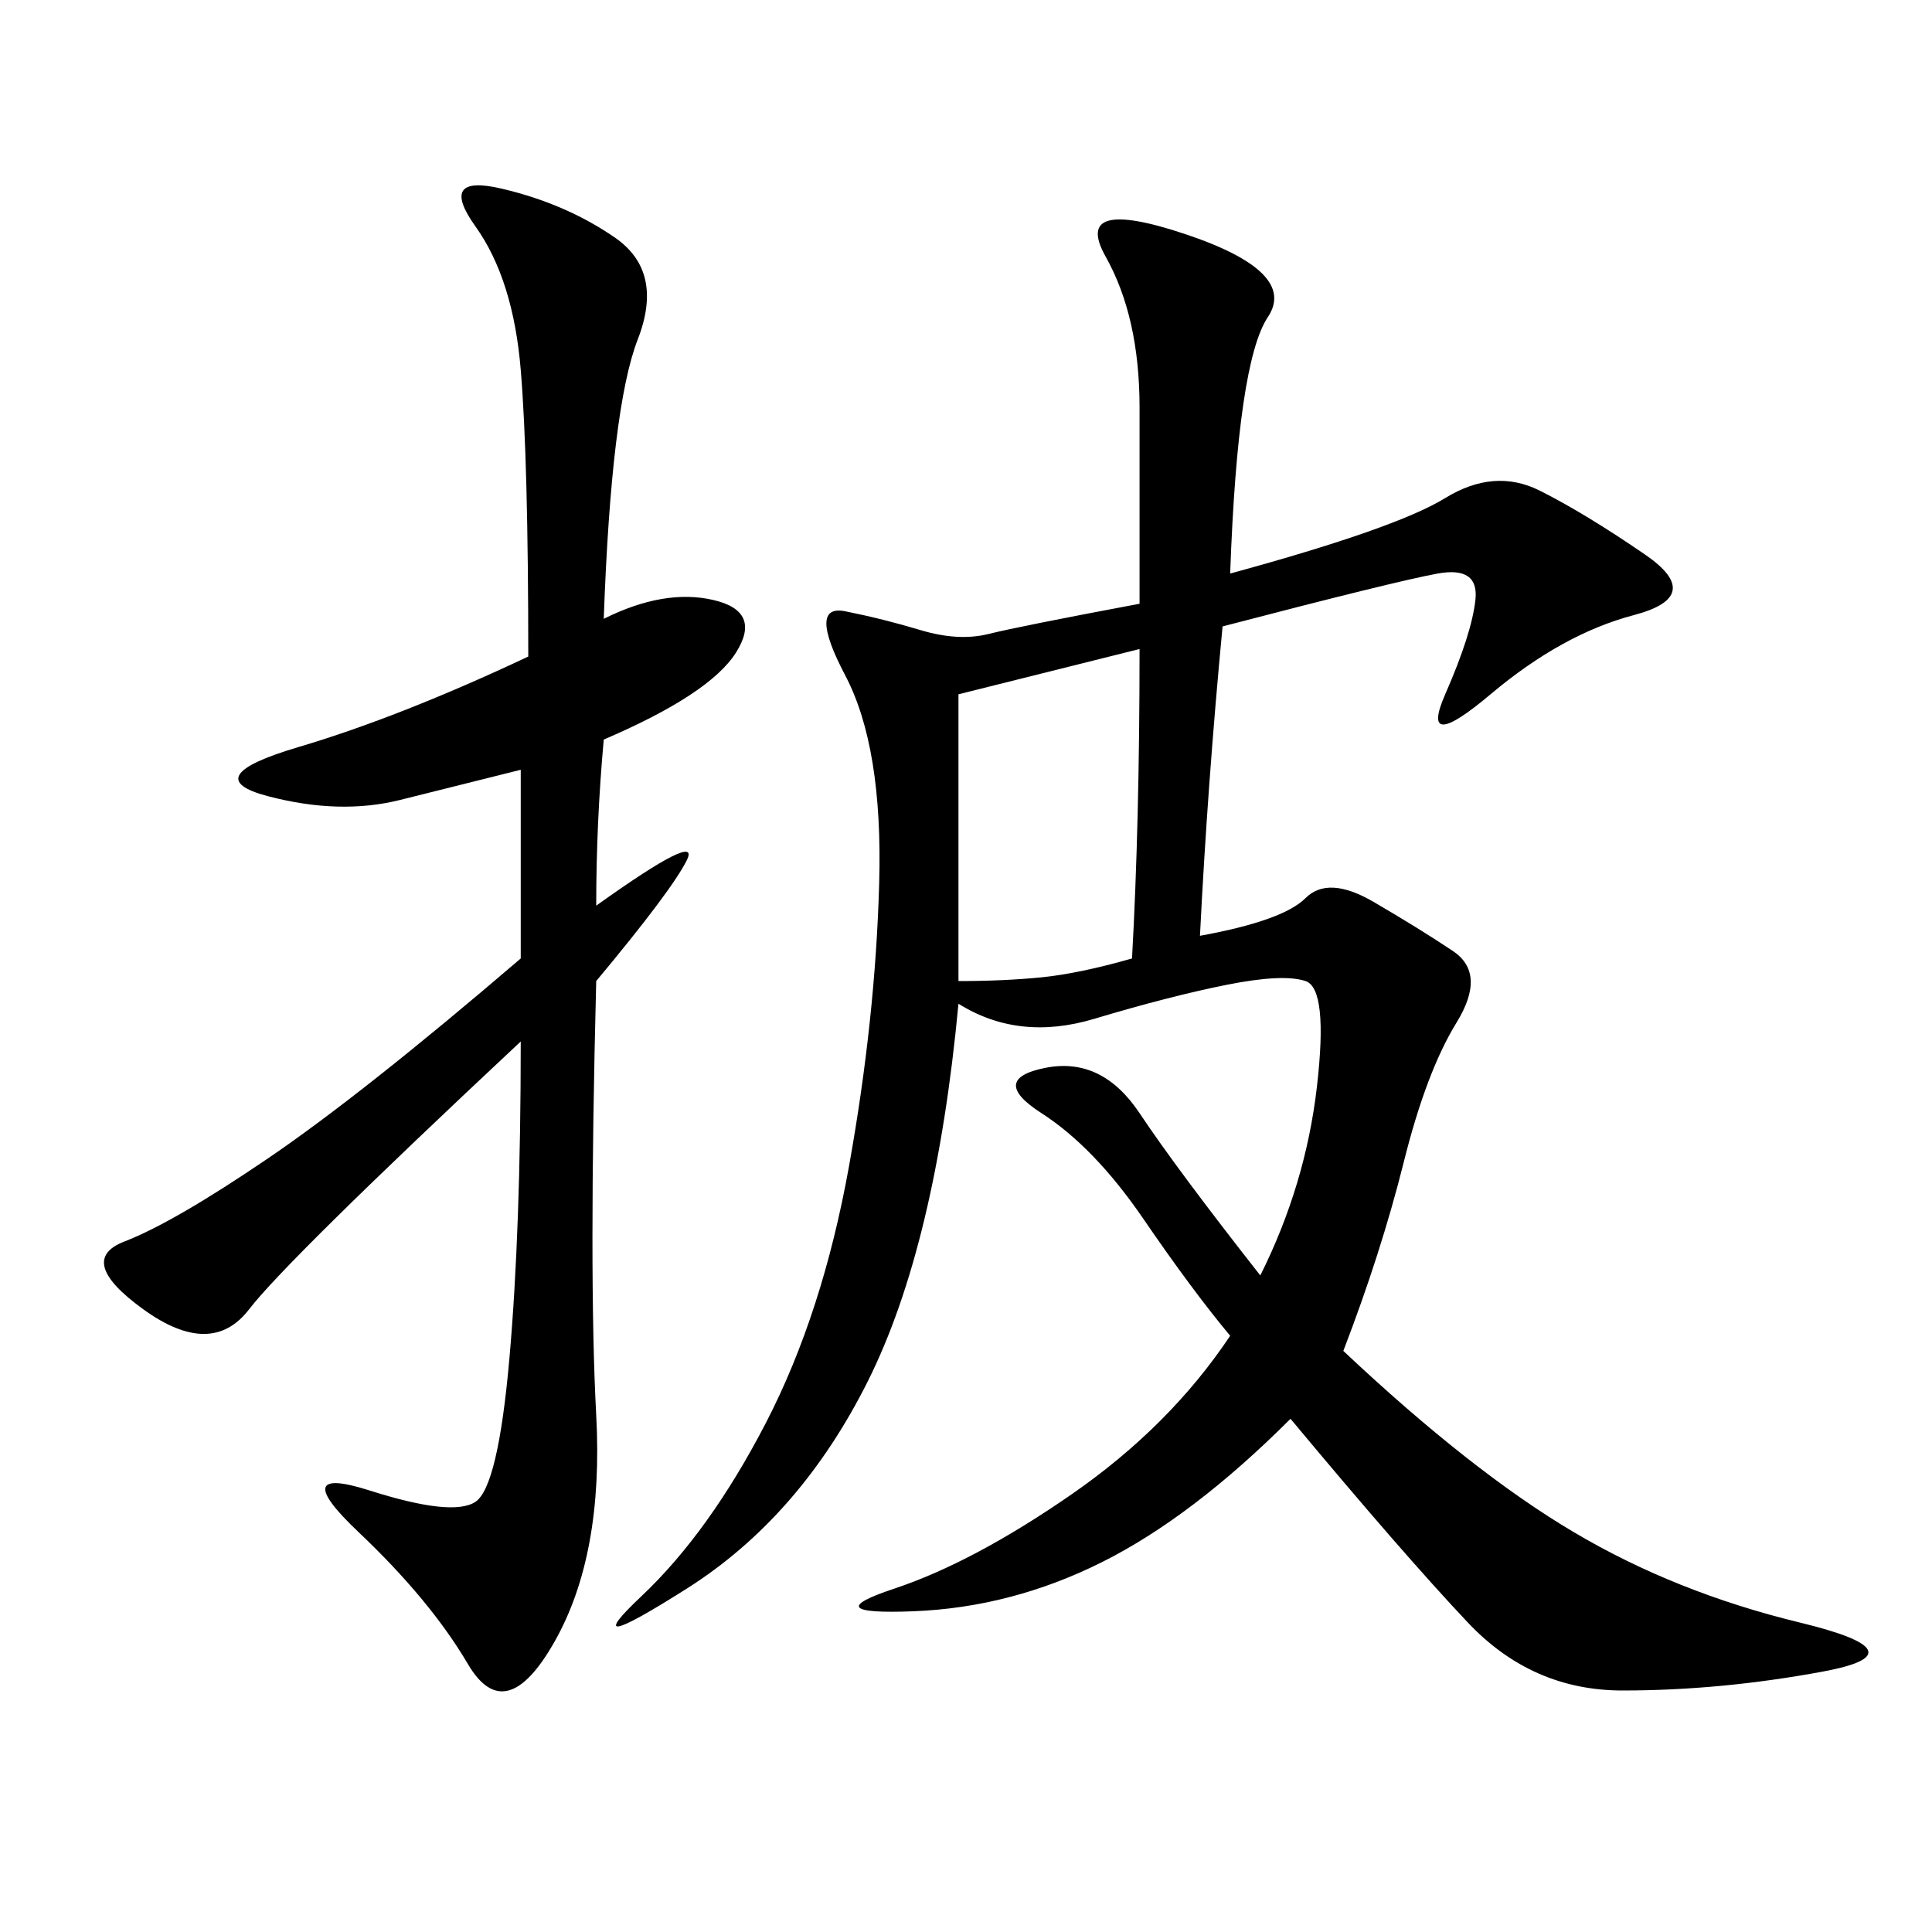 <svg xmlns="http://www.w3.org/2000/svg" xmlns:xlink="http://www.w3.org/1999/xlink" width="300" height="300"><path d="M191.02 89.06Q216.80 82.03 224.41 77.34Q232.03 72.66 239.06 76.17Q246.09 79.69 255.47 86.13Q264.84 92.58 253.71 95.51Q242.58 98.44 231.45 107.81Q220.31 117.19 224.41 107.81Q228.52 98.44 229.10 93.16Q229.69 87.89 223.24 89.06Q216.80 90.23 189.84 97.27L189.84 97.27Q187.50 121.88 186.33 145.31L186.33 145.31Q199.22 142.97 202.73 139.45Q206.25 135.94 213.28 140.04Q220.31 144.14 225.59 147.66Q230.86 151.17 226.17 158.79Q221.48 166.41 217.97 180.47Q214.45 194.53 208.59 209.77L208.59 209.77Q228.52 228.52 244.34 237.89Q260.16 247.27 279.49 251.95Q298.83 256.64 283.01 259.57Q267.19 262.50 251.95 262.50L251.95 262.50Q237.89 262.50 227.93 251.95Q217.97 241.41 200.39 220.31L200.39 220.31Q185.16 235.55 171.09 242.58Q157.03 249.61 141.80 250.20Q126.56 250.78 138.87 246.68Q151.17 242.58 166.41 232.03Q181.64 221.48 191.02 207.42L191.02 207.42Q185.16 200.39 177.54 189.26Q169.92 178.13 161.72 172.85Q153.52 167.58 162.30 165.82Q171.09 164.06 176.95 172.85Q182.81 181.64 195.70 198.05L195.70 198.05Q202.73 183.98 204.49 168.75Q206.25 153.52 202.73 152.34Q199.22 151.17 190.43 152.93Q181.64 154.69 169.92 158.20Q158.20 161.72 148.83 155.86L148.83 155.86Q145.31 193.36 134.77 214.45Q124.22 235.55 106.64 246.68Q89.06 257.81 99.61 247.85Q110.16 237.89 118.95 220.90Q127.73 203.91 131.84 181.05Q135.94 158.20 136.52 137.11Q137.11 116.02 131.25 104.88Q125.39 93.75 131.25 94.92Q137.11 96.09 142.97 97.85Q148.83 99.61 153.52 98.44Q158.20 97.27 176.95 93.75L176.95 93.75L176.95 63.28Q176.95 49.22 171.68 39.84Q166.41 30.47 183.98 36.33Q201.56 42.19 196.88 49.22Q192.19 56.25 191.02 89.06L191.02 89.06ZM93.75 96.09Q103.13 91.41 110.74 93.16Q118.36 94.92 114.26 101.37Q110.16 107.81 93.75 114.84L93.75 114.84Q92.58 127.73 92.58 140.63L92.58 140.63Q108.98 128.91 106.64 133.59Q104.30 138.28 92.58 152.34L92.58 152.34Q91.41 198.05 92.58 219.73Q93.75 241.41 86.13 254.88Q78.52 268.36 72.66 258.40Q66.80 248.44 55.66 237.89Q44.53 227.34 57.42 231.45Q70.31 235.55 73.83 233.20Q77.34 230.86 79.10 210.94Q80.86 191.02 80.86 161.72L80.86 161.72Q44.53 195.70 38.67 203.32Q32.81 210.94 22.27 203.32Q11.72 195.70 19.34 192.77Q26.95 189.84 41.60 179.88Q56.25 169.92 80.86 148.83L80.86 148.83L80.86 119.53L62.11 124.22Q52.73 126.56 41.60 123.63Q30.47 120.70 46.29 116.02Q62.11 111.33 82.03 101.95L82.03 101.95Q82.03 71.48 80.86 57.42Q79.69 43.36 73.83 35.16Q67.97 26.95 77.93 29.30Q87.89 31.64 95.51 36.91Q103.13 42.19 99.02 52.73Q94.92 63.28 93.75 96.09L93.75 96.09ZM148.83 107.81L148.83 152.34Q155.86 152.34 161.72 151.76Q167.58 151.17 175.78 148.83L175.78 148.83Q176.95 127.73 176.95 100.78L176.95 100.78L148.83 107.81Z"/></svg>